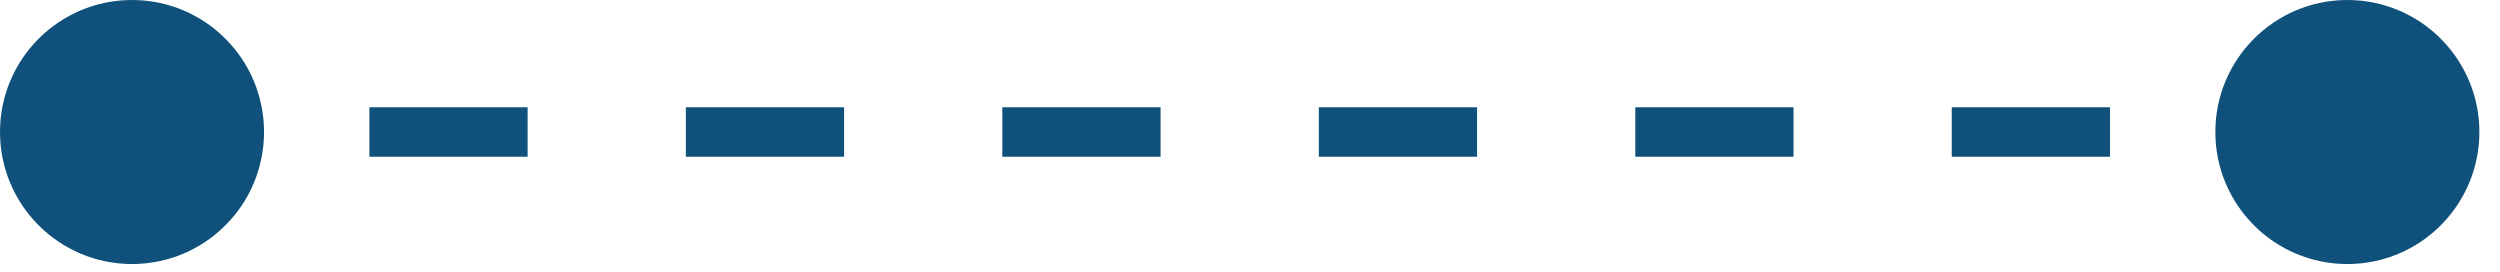 <svg width="101" height="11" viewBox="0 0 101 11" fill="none" xmlns="http://www.w3.org/2000/svg">
<path d="M-2.0504e-05 5.333C-2.0504e-05 8.279 2.388 10.667 5.333 10.667C8.279 10.667 10.667 8.279 10.667 5.333C10.667 2.388 8.279 4.05312e-05 5.333 4.05312e-05C2.388 4.05312e-05 -2.0504e-05 2.388 -2.0504e-05 5.333ZM89.5 5.333C89.5 8.279 91.888 10.667 94.833 10.667C97.779 10.667 100.167 8.279 100.167 5.333C100.167 2.388 97.779 4.05312e-05 94.833 4.05312e-05C91.888 4.05312e-05 89.5 2.388 89.5 5.333ZM5.333 5.333V6.333H8.53V5.333V4.333H5.333V5.333ZM14.923 5.333V6.333H21.316V5.333V4.333H14.923V5.333ZM27.708 5.333V6.333H34.101V5.333V4.333H27.708V5.333ZM40.494 5.333V6.333H46.887V5.333V4.333H40.494V5.333ZM53.28 5.333V6.333H59.673V5.333V4.333H53.28V5.333ZM66.066 5.333V6.333H72.458V5.333V4.333H66.066V5.333ZM78.851 5.333V6.333H85.244V5.333V4.333H78.851V5.333ZM91.637 5.333V6.333H94.833V5.333V4.333H91.637V5.333Z" fill="#0F517B"/>
</svg>
